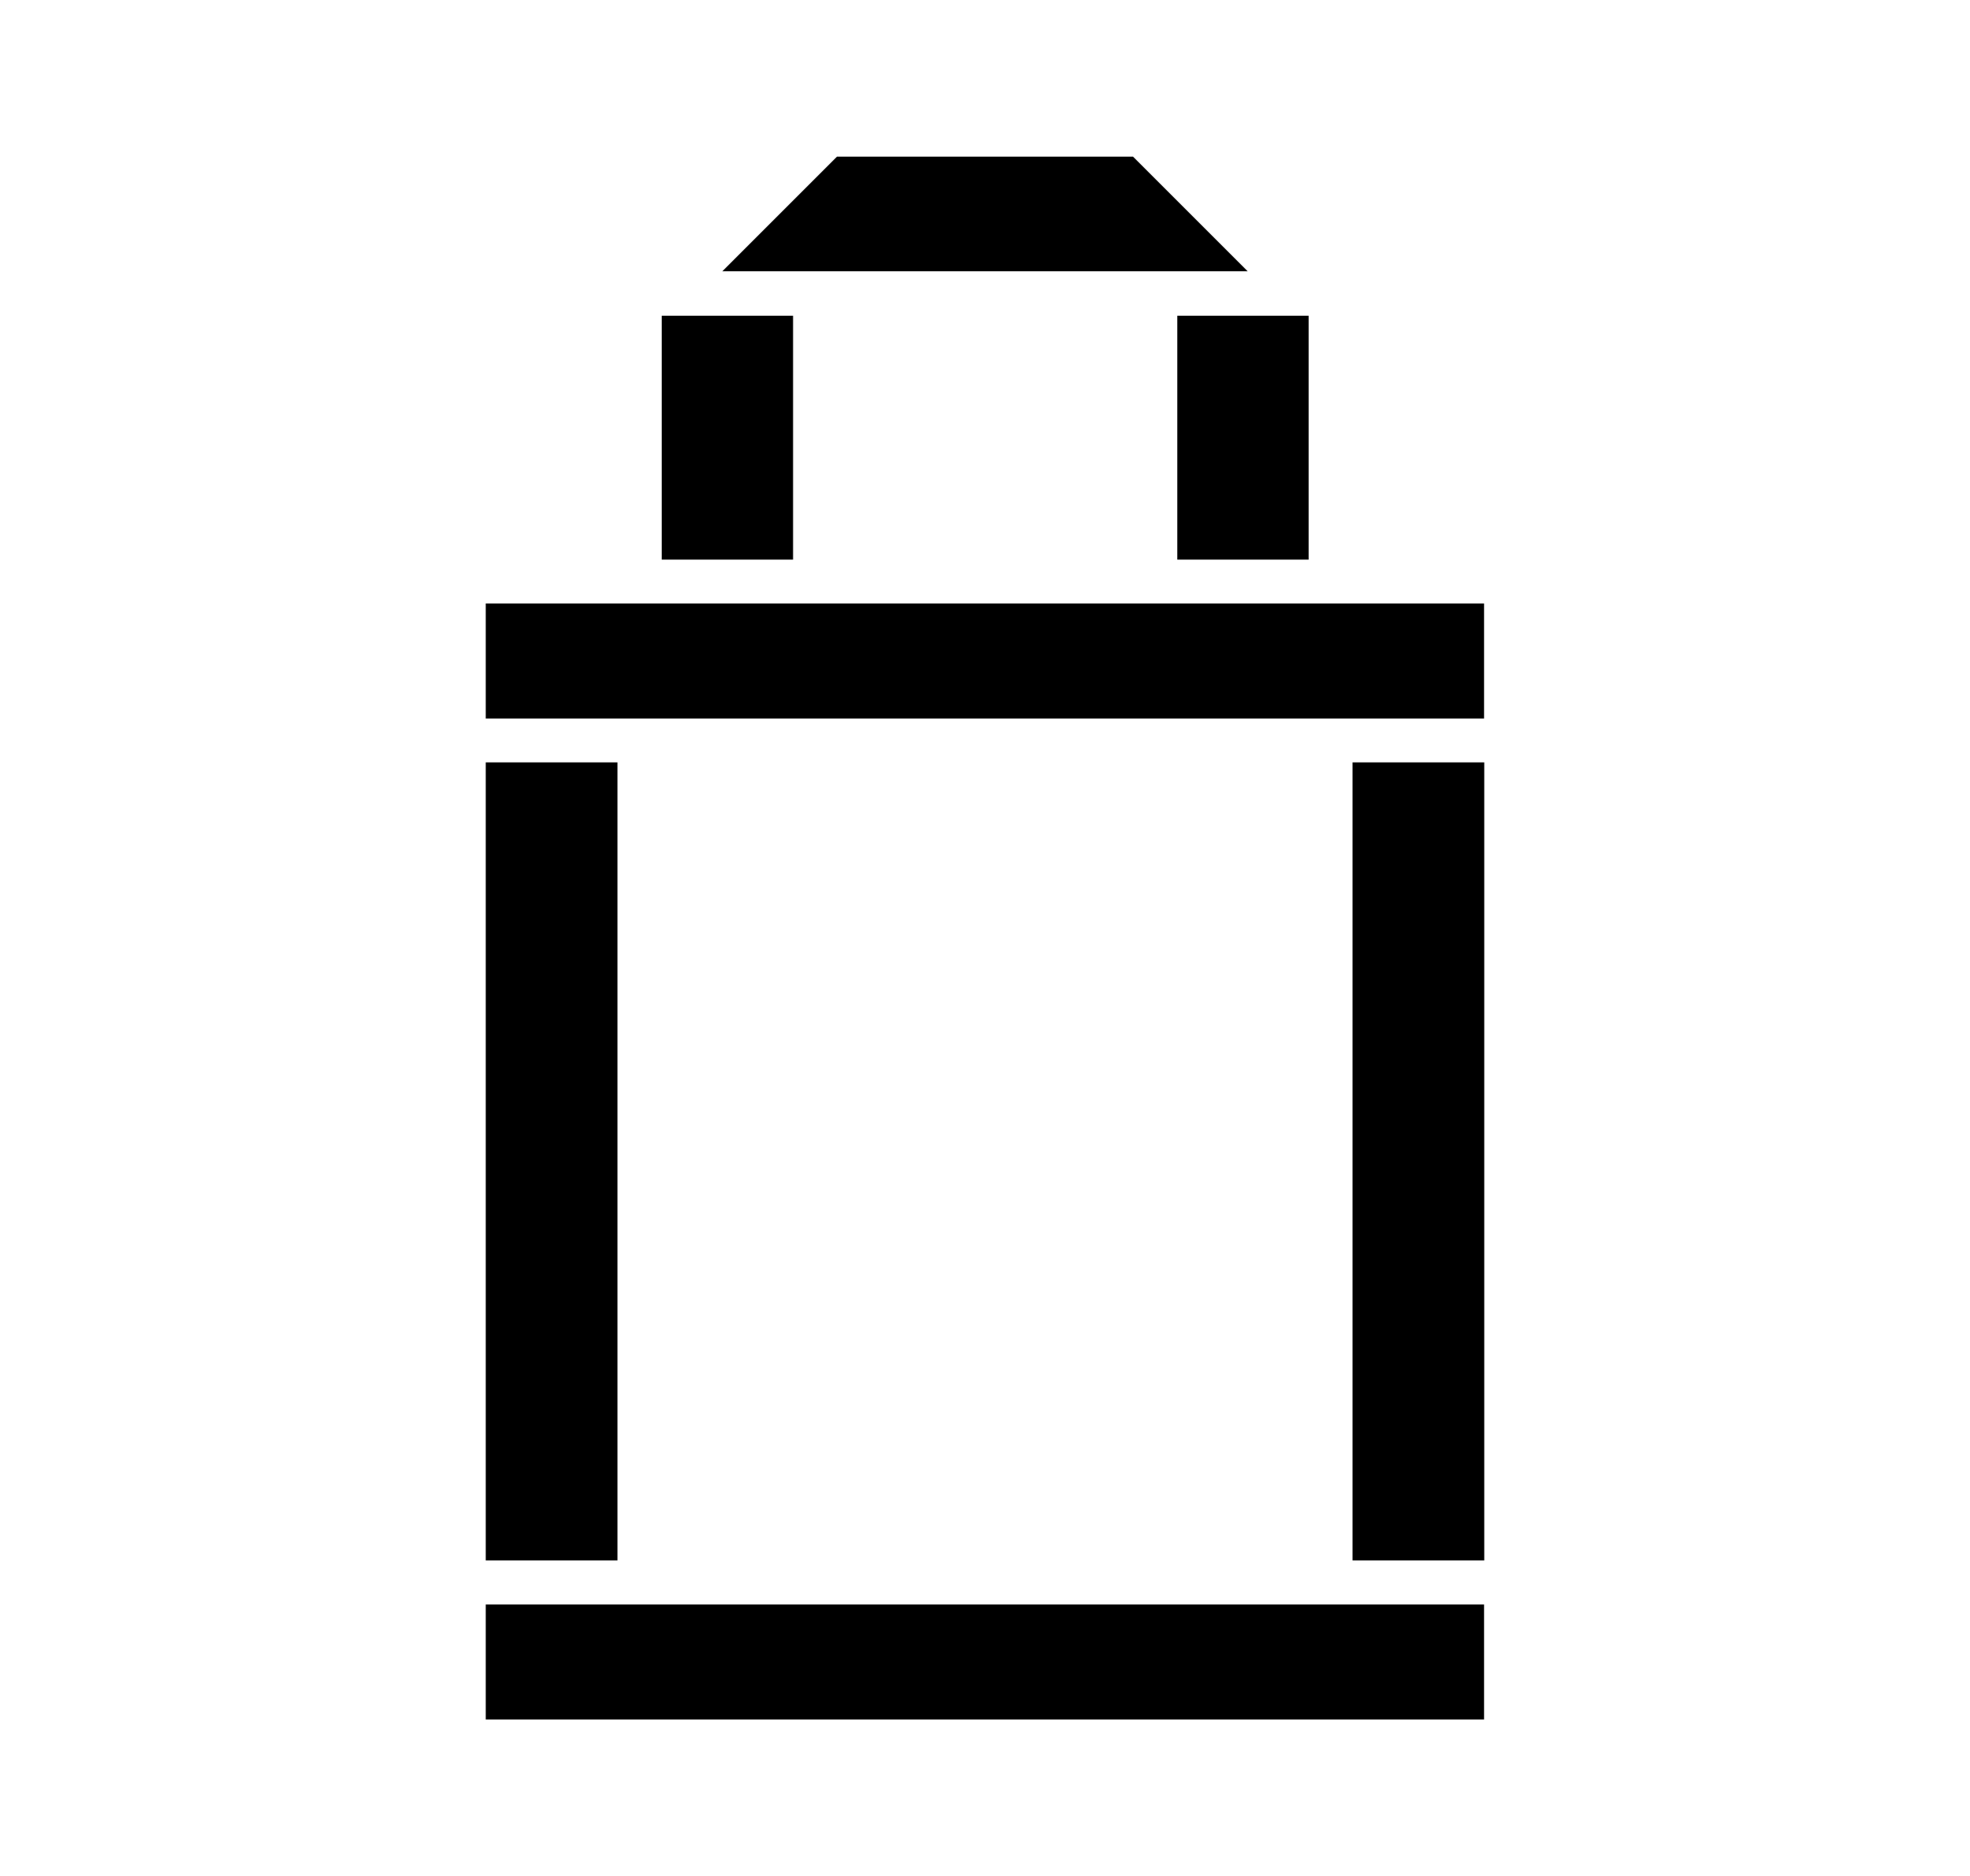 <svg xmlns="http://www.w3.org/2000/svg" viewBox="0 0 105 100"><path d="M60.39 8.35l6.11 6.11h-28l6.11-6.11zM42.27 29.83h-7v-13h7zm27.48 0h-7v-13h7zm2.34 10.81h7.02v42.54h-7.02zm-46.2 0h7.02v42.54h-7.02zm0-8.47H79.1v6.13H25.89zm0 53.36H79.1v6.13H25.89z"/></svg>
